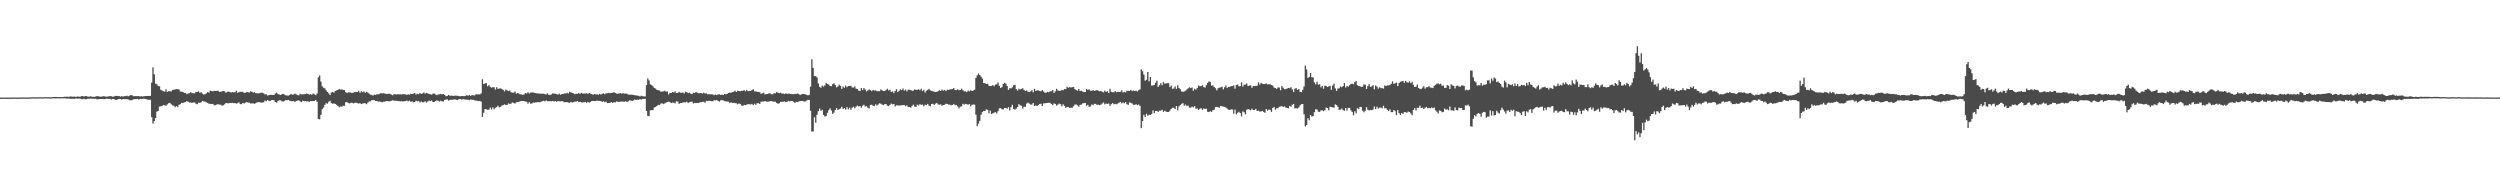 <?xml version="1.0" encoding="UTF-8"?>
<svg xmlns="http://www.w3.org/2000/svg" width="1920" height="150">
  <path d="M0 74.974h1v1.000H0zM1 74.961h1v1.000H1zM2 74.954h1v1.000H2zM3 74.952h1v1.000H3zM4 74.951h1v1.000H4zM5 74.963h1v1.000H5zM6 74.945h1v1.000H6zM7 74.945h1v1.000H7zM8 74.929h1v1.000H8zM9 74.925h1v1.000H9zM10 74.899h1v1.000H10zM11 74.892h1v1.000H11zM12 74.906h1v1.000H12zM13 74.935h1v1.000H13zM14 74.922h1v1.000H14zM15 74.852h1v1.000H15zM16 74.854h1v1.000H16zM17 74.854h1v1.000H17zM18 74.847h1v1.000H18zM19 74.848h1v1.000H19zM20 74.863h1v1.000H20zM21 74.860h1v1.000H21zM22 74.780h1v1.000H22zM23 74.766h1v1.000H23zM24 74.715h1v1.000H24zM25 74.684h1v1.000H25zM26 74.713h1v1.000H26zM27 74.734h1v1.000H27zM28 74.767h1v1.000H28zM29 74.680h1v1.000H29zM30 74.682h1v1.000H30zM31 74.665h1v1.000H31zM32 74.684h1v1.000H32zM33 74.756h1v1.000H33zM34 74.576h1v1.000H34zM35 74.589h1v1.000H35zM36 74.636h1v1.000H36zM37 74.614h1v1.000H37zM38 74.707h1v1.000H38zM39 74.711h1v1.000H39zM40 74.533h1v1.000H40zM41 74.495h1v1.012H41zM42 74.504h1v1.082H42zM43 74.498h1v1.052H43zM44 74.535h1v1.000H44zM45 74.565h1v1.000H45zM46 74.606h1v1.000H46zM47 74.536h1v1.000H47zM48 74.562h1v1.000H48zM49 74.303h1v1.226H49zM50 74.325h1v1.244H50zM51 74.200h1v1.525H51zM52 74.388h1v1.290H52zM53 74.172h1v1.556H53zM54 74.105h1v1.795H54zM55 74.217h1v1.597H55zM56 74.256h1v1.561H56zM57 74.215h1v1.652H57zM58 74.384h1v1.167H58zM59 74.101h1v1.689H59zM60 74.258h1v1.509H60zM61 74.299h1v1.336H61zM62 73.898h1v2.229H62zM63 73.756h1v2.442H63zM64 74.125h1v1.631H64zM65 73.799h1v2.472H65zM66 73.805h1v2.394H66zM67 74.263h1v1.506H67zM68 74.221h1v1.593H68zM69 73.962h1v1.719H69zM70 74.218h1v1.575H70zM71 74.355h1v1.450H71zM72 74.400h1v1.456H72zM73 74.141h1v1.670H73zM74 73.777h1v2.564H74zM75 73.927h1v2.275H75zM76 74.148h1v1.839H76zM77 74.277h1v1.761H77zM78 74.081h1v1.844H78zM79 73.944h1v2.136H79zM80 73.962h1v2.242H80zM81 74.277h1v1.557H81zM82 74.147h1v1.698H82zM83 74.043h1v1.874H83zM84 73.794h1v2.091H84zM85 73.911h1v2.555H85zM86 74.263h1v1.740H86zM87 74.121h1v1.902H87zM88 73.662h1v2.979H88zM89 73.629h1v3.102H89zM90 73.766h1v2.537H90zM91 73.837h1v2.170H91zM92 74.176h1v1.871H92zM93 73.844h1v2.703H93zM94 74.176h1v1.833H94zM95 73.850h1v2.356H95zM96 73.836h1v2.309H96zM97 73.519h1v2.614H97zM98 73.942h1v2.439H98zM99 73.459h1v3.499H99zM100 72.989h1v4.051H100zM101 73.228h1v3.676H101zM102 73.896h1v2.332H102zM103 73.806h1v2.311H103zM104 73.798h1v2.308H104zM105 73.901h1v2.085H105zM106 73.750h1v2.620H106zM107 74.114h1v1.884H107zM108 73.905h1v2.073H108zM109 74.140h1v1.840H109zM110 73.895h1v1.830H110zM111 73.828h1v2.169H111zM112 73.734h1v2.533H112zM113 73.665h1v2.764H113zM114 73.706h1v2.998H114zM115 73.591h1v3.021H115zM116 63.425h1v26.566H116zM117 51.719h1v43.133H117zM118 57.062h1v35.964H118zM119 64.245h1v26.431H119zM120 64.693h1v21.074H120zM121 65.989h1v19.183H121zM122 66.320h1v15.526H122zM123 68.897h1v12.717H123zM124 69.530h1v11.912H124zM125 70.049h1v10.538H125zM126 70.425h1v10.460H126zM127 68.583h1v12.670H127zM128 70.570h1v9.634H128zM129 70.065h1v9.229H129zM130 70.089h1v8.921H130zM131 70.229h1v9.854H131zM132 69.147h1v11.753H132zM133 68.935h1v12.339H133zM134 68.668h1v13.701H134zM135 68.474h1v12.993H135zM136 68.526h1v13.827H136zM137 68.639h1v11.841H137zM138 70.226h1v9.745H138zM139 70.432h1v8.558H139zM140 70.608h1v8.523H140zM141 71.391h1v7.254H141zM142 71.320h1v7.065H142zM143 72.333h1v5.323H143zM144 71.719h1v6.437H144zM145 71.553h1v7.252H145zM146 70.784h1v7.921H146zM147 71.601h1v7.475H147zM148 71.587h1v7.039H148zM149 71.742h1v6.931H149zM150 70.669h1v8.998H150zM151 70.672h1v9.395H151zM152 70.101h1v8.814H152zM153 71.340h1v7.620H153zM154 70.821h1v7.748H154zM155 71.911h1v5.627H155zM156 72.592h1v5.244H156zM157 72.292h1v5.770H157zM158 71.685h1v6.886H158zM159 70.756h1v8.276H159zM160 71.151h1v8.526H160zM161 69.581h1v10.193H161zM162 69.918h1v9.991H162zM163 70.178h1v9.636H163zM164 69.758h1v11.073H164zM165 69.888h1v10.914H165zM166 69.811h1v10.489H166zM167 69.623h1v10.376H167zM168 70.544h1v9.783H168zM169 70.464h1v9.985H169zM170 70.205h1v10.927H170zM171 69.912h1v10.946H171zM172 70.068h1v10.072H172zM173 71.312h1v7.804H173zM174 70.518h1v8.788H174zM175 70.365h1v9.032H175zM176 70.691h1v8.372H176zM177 71.017h1v8.153H177zM178 70.722h1v8.239H178zM179 70.966h1v8.339H179zM180 70.856h1v8.222H180zM181 69.702h1v9.908H181zM182 71.197h1v8.032H182zM183 70.837h1v7.734H183zM184 70.511h1v9.441H184zM185 70.566h1v9.474H185zM186 70.488h1v8.626H186zM187 71.324h1v8.122H187zM188 71.281h1v7.556H188zM189 70.656h1v7.746H189zM190 70.814h1v7.984H190zM191 71.064h1v7.782H191zM192 70.133h1v9.304H192zM193 70.497h1v8.960H193zM194 71.112h1v8.243H194zM195 70.869h1v8.847H195zM196 71.582h1v7.634H196zM197 71.631h1v6.913H197zM198 71.792h1v6.685H198zM199 71.511h1v6.938H199zM200 71.185h1v7.649H200zM201 71.168h1v7.553H201zM202 71.658h1v6.886H202zM203 72.571h1v4.650H203zM204 72.324h1v5.462H204zM205 73.392h1v3.377H205zM206 73.037h1v4.368H206zM207 72.821h1v4.861H207zM208 72.794h1v4.108H208zM209 72.964h1v3.831H209zM210 72.907h1v4.126H210zM211 71.750h1v6.563H211zM212 71.197h1v7.599H212zM213 72.271h1v5.180H213zM214 72.578h1v4.411H214zM215 72.955h1v4.099H215zM216 72.335h1v5.447H216zM217 72.033h1v5.948H217zM218 72.674h1v4.796H218zM219 73.210h1v3.534H219zM220 73.372h1v3.608H220zM221 73.405h1v3.344H221zM222 72.933h1v4.434H222zM223 72.093h1v5.571H223zM224 72.714h1v4.985H224zM225 72.561h1v5.037H225zM226 71.900h1v6.377H226zM227 72.430h1v5.124H227zM228 73.007h1v4.193H228zM229 73.258h1v3.804H229zM230 72.057h1v5.777H230zM231 72.484h1v5.915H231zM232 72.485h1v4.860H232zM233 72.366h1v5.228H233zM234 72.233h1v5.270H234zM235 71.904h1v5.949H235zM236 72.081h1v5.670H236zM237 72.671h1v5.706H237zM238 72.312h1v5.247H238zM239 72.774h1v4.960H239zM240 71.783h1v5.850H240zM241 72.437h1v5.122H241zM242 73.113h1v3.711H242zM243 71.826h1v6.381H243zM244 59.407h1v32.029H244zM245 57.979h1v33.671H245zM246 62.670h1v25.481H246zM247 66.311h1v17.531H247zM248 67.374h1v15.204H248zM249 67.877h1v12.670H249zM250 69.316h1v9.918H250zM251 70.606h1v9.054H251zM252 71.689h1v6.466H252zM253 72.975h1v4.387H253zM254 70.994h1v8.181H254zM255 70.614h1v9.111H255zM256 71.234h1v8.141H256zM257 69.899h1v9.973H257zM258 69.483h1v11.024H258zM259 69.086h1v12.268H259zM260 68.418h1v13.973H260zM261 68.750h1v13.083H261zM262 68.663h1v13.281H262zM263 69.020h1v12.120H263zM264 69.156h1v12.131H264zM265 70.755h1v7.848H265zM266 71.500h1v6.831H266zM267 70.905h1v8.227H267zM268 70.935h1v8.528H268zM269 71.140h1v7.803H269zM270 71.498h1v7.452H270zM271 71.076h1v8.361H271zM272 70.611h1v8.369H272zM273 70.697h1v8.075H273zM274 70.680h1v8.592H274zM275 69.796h1v9.706H275zM276 71.282h1v7.912H276zM277 70.117h1v9.827H277zM278 70.745h1v8.831H278zM279 70.260h1v8.953H279zM280 71.195h1v8.138H280zM281 70.494h1v9.509H281zM282 71.070h1v7.740H282zM283 71.889h1v5.986H283zM284 72.768h1v5.029H284zM285 72.855h1v4.114H285zM286 73.406h1v3.440H286zM287 72.679h1v4.260H287zM288 72.846h1v4.716H288zM289 72.327h1v5.234H289zM290 72.424h1v5.645H290zM291 72.057h1v5.855H291zM292 71.522h1v6.691H292zM293 71.736h1v6.927H293zM294 71.545h1v6.553H294zM295 71.823h1v6.283H295zM296 72.150h1v5.531H296zM297 72.133h1v5.478H297zM298 71.923h1v5.888H298zM299 72.038h1v5.760H299zM300 72.615h1v4.775H300zM301 73.214h1v3.770H301zM302 72.371h1v4.897H302zM303 72.360h1v5.057H303zM304 72.609h1v4.744H304zM305 72.361h1v5.259H305zM306 72.465h1v5.133H306zM307 72.440h1v5.439H307zM308 72.554h1v5.192H308zM309 72.237h1v5.686H309zM310 72.326h1v5.393H310zM311 72.488h1v5.144H311zM312 72.842h1v4.341H312zM313 72.421h1v5.405H313zM314 72.766h1v4.542H314zM315 71.927h1v6.295H315zM316 72.205h1v5.566H316zM317 71.944h1v6.602H317zM318 71.426h1v6.907H318zM319 72.597h1v4.739H319zM320 72.024h1v5.803H320zM321 72.383h1v5.135H321zM322 71.489h1v7.207H322zM323 72.069h1v5.855H323zM324 71.786h1v6.737H324zM325 71.031h1v7.443H325zM326 71.997h1v5.788H326zM327 71.427h1v7.295H327zM328 71.747h1v6.281H328zM329 72.125h1v5.158H329zM330 72.372h1v5.242H330zM331 72.637h1v4.596H331zM332 71.938h1v6.381H332zM333 71.772h1v6.556H333zM334 72.524h1v5.162H334zM335 73.067h1v4.009H335zM336 72.500h1v4.850H336zM337 72.450h1v5.501H337zM338 72.152h1v5.217H338zM339 72.497h1v5.374H339zM340 72.192h1v5.725H340zM341 72.809h1v3.879H341zM342 73.920h1v2.512H342zM343 73.691h1v2.570H343zM344 72.944h1v4.367H344zM345 73.512h1v3.236H345zM346 73.478h1v3.057H346zM347 73.509h1v3.140H347zM348 73.686h1v2.733H348zM349 73.437h1v2.850H349zM350 73.543h1v3.097H350zM351 73.539h1v3.293H351zM352 73.847h1v2.269H352zM353 73.922h1v2.206H353zM354 73.786h1v2.671H354zM355 73.768h1v2.425H355zM356 73.871h1v2.391H356zM357 73.602h1v2.909H357zM358 73.082h1v3.474H358zM359 73.523h1v3.049H359zM360 73.022h1v3.896H360zM361 73.653h1v2.754H361zM362 72.979h1v3.643H362zM363 73.213h1v3.485H363zM364 73.243h1v3.796H364zM365 72.371h1v4.879H365zM366 72.496h1v4.940H366zM367 72.433h1v5.302H367zM368 72.574h1v4.955H368zM369 71.704h1v6.354H369zM370 60.918h1v28.881H370zM371 64.522h1v22.075H371zM372 64.083h1v19.689H372zM373 63.798h1v20.114H373zM374 66.328h1v17.980H374zM375 65.298h1v18.917H375zM376 66.658h1v15.998H376zM377 67.333h1v16.759H377zM378 66.990h1v15.483H378zM379 66.970h1v17.013H379zM380 68.714h1v14.073H380zM381 66.970h1v15.308H381zM382 68.253h1v12.955H382zM383 68.003h1v14.441H383zM384 67.819h1v14.265H384zM385 68.380h1v12.687H385zM386 69.004h1v11.717H386zM387 70.170h1v9.979H387zM388 68.749h1v12.019H388zM389 69.397h1v11.122H389zM390 70.013h1v9.410H390zM391 69.495h1v10.307H391zM392 70.843h1v8.707H392zM393 71.136h1v7.517H393zM394 71.156h1v7.988H394zM395 70.244h1v9.342H395zM396 71.928h1v6.663H396zM397 71.450h1v6.862H397zM398 71.867h1v6.349H398zM399 72.384h1v5.323H399zM400 72.538h1v4.997H400zM401 72.790h1v4.794H401zM402 72.486h1v5.143H402zM403 71.462h1v6.578H403zM404 71.803h1v6.372H404zM405 70.839h1v8.757H405zM406 71.771h1v6.664H406zM407 71.124h1v8.522H407zM408 70.965h1v8.477H408zM409 71.076h1v7.622H409zM410 71.252h1v7.664H410zM411 71.565h1v7.013H411zM412 71.709h1v6.816H412zM413 71.797h1v6.590H413zM414 71.836h1v6.778H414zM415 72.038h1v6.096H415zM416 71.914h1v5.788H416zM417 71.986h1v5.453H417zM418 72.326h1v5.550H418zM419 72.563h1v4.532H419zM420 71.618h1v6.069H420zM421 72.820h1v4.895H421zM422 73.035h1v4.618H422zM423 72.477h1v5.282H423zM424 71.701h1v5.810H424zM425 71.876h1v6.098H425zM426 71.967h1v5.528H426zM427 72.305h1v5.890H427zM428 72.678h1v4.842H428zM429 71.922h1v5.887H429zM430 72.757h1v5.166H430zM431 72.257h1v5.323H431zM432 72.123h1v5.872H432zM433 71.738h1v6.862H433zM434 71.815h1v6.649H434zM435 71.251h1v7.093H435zM436 71.822h1v7.008H436zM437 70.511h1v8.468H437zM438 70.992h1v7.194H438zM439 71.351h1v7.423H439zM440 71.627h1v6.748H440zM441 72.332h1v5.696H441zM442 71.925h1v6.033H442zM443 72.070h1v5.426H443zM444 71.350h1v7.049H444zM445 72.139h1v6.026H445zM446 71.271h1v7.394H446zM447 71.853h1v6.820H447zM448 71.798h1v6.719H448zM449 71.841h1v6.383H449zM450 71.572h1v7.377H450zM451 72.065h1v6.182H451zM452 71.443h1v7.420H452zM453 71.939h1v6.323H453zM454 72.268h1v5.291H454zM455 72.791h1v4.733H455zM456 72.166h1v5.369H456zM457 72.514h1v5.106H457zM458 72.448h1v4.757H458zM459 72.758h1v4.734H459zM460 72.102h1v5.363H460zM461 72.630h1v5.015H461zM462 72.031h1v6.235H462zM463 71.626h1v6.149H463zM464 72.354h1v6.182H464zM465 71.679h1v6.359H465zM466 71.521h1v7.695H466zM467 71.318h1v7.765H467zM468 71.598h1v7.292H468zM469 71.280h1v7.217H469zM470 71.254h1v7.813H470zM471 70.823h1v7.685H471zM472 71.333h1v7.372H472zM473 71.885h1v6.060H473zM474 71.949h1v6.176H474zM475 71.818h1v6.451H475zM476 71.460h1v6.546H476zM477 71.912h1v6.137H477zM478 71.610h1v6.407H478zM479 71.881h1v6.275H479zM480 71.835h1v6.013H480zM481 72.060h1v6.263H481zM482 72.597h1v5.251H482zM483 72.718h1v4.350H483zM484 72.713h1v4.458H484zM485 72.640h1v4.914H485zM486 73.029h1v4.073H486zM487 73.114h1v3.316H487zM488 73.333h1v3.462H488zM489 73.409h1v3.083H489zM490 73.588h1v3.107H490zM491 74.078h1v1.929H491zM492 73.475h1v3.065H492zM493 73.931h1v1.995H493zM494 74.017h1v2.033H494zM495 74.092h1v1.762H495zM496 65.380h1v19.820H496zM497 60.215h1v28.709H497zM498 61.789h1v27.451H498zM499 64.800h1v19.946H499zM500 65.325h1v19.309H500zM501 66.249h1v18.328H501zM502 67.547h1v15.046H502zM503 67.988h1v14.144H503zM504 69.060h1v12.351H504zM505 69.277h1v11.256H505zM506 69.514h1v11.170H506zM507 70.441h1v9.184H507zM508 70.228h1v9.071H508zM509 70.158h1v9.656H509zM510 69.689h1v9.761H510zM511 70.382h1v8.454H511zM512 70.165h1v8.167H512zM513 72.569h1v5.443H513zM514 71.306h1v7.108H514zM515 71.366h1v7.778H515zM516 70.670h1v8.122H516zM517 71.085h1v7.783H517zM518 70.197h1v9.191H518zM519 71.462h1v6.306H519zM520 71.351h1v6.662H520zM521 70.480h1v9.338H521zM522 71.188h1v7.903H522zM523 71.285h1v7.794H523zM524 71.009h1v7.694H524zM525 71.775h1v6.788H525zM526 70.385h1v8.243H526zM527 70.871h1v7.184H527zM528 71.461h1v7.619H528zM529 71.182h1v7.256H529zM530 71.990h1v6.184H530zM531 72.268h1v5.738H531zM532 71.173h1v8.353H532zM533 71.421h1v7.580H533zM534 70.627h1v8.562H534zM535 71.168h1v7.891H535zM536 71.595h1v7.545H536zM537 71.591h1v6.990H537zM538 71.400h1v7.021H538zM539 71.874h1v6.398H539zM540 71.100h1v7.038H540zM541 71.796h1v7.126H541zM542 71.712h1v5.766H542zM543 72.383h1v5.286H543zM544 72.259h1v5.114H544zM545 72.500h1v5.027H545zM546 72.346h1v5.389H546zM547 72.525h1v5.238H547zM548 73.105h1v3.850H548zM549 72.550h1v4.553H549zM550 73.079h1v3.705H550zM551 72.494h1v5.074H551zM552 72.419h1v5.605H552zM553 72.980h1v4.073H553zM554 72.591h1v4.281H554zM555 72.993h1v4.123H555zM556 72.145h1v5.591H556zM557 72.385h1v5.478H557zM558 72.064h1v5.933H558zM559 71.446h1v6.620H559zM560 71.048h1v7.914H560zM561 71.208h1v7.336H561zM562 70.834h1v8.222H562zM563 70.563h1v8.369H563zM564 69.624h1v9.557H564zM565 70.657h1v8.635H565zM566 69.674h1v10.461H566zM567 69.898h1v9.555H567zM568 70.107h1v9.724H568zM569 69.721h1v11.257H569zM570 69.750h1v11.586H570zM571 69.220h1v11.329H571zM572 70.133h1v10.674H572zM573 69.054h1v11.354H573zM574 70.117h1v9.864H574zM575 69.855h1v10.240H575zM576 69.962h1v10.271H576zM577 69.239h1v10.522H577zM578 68.442h1v12.305H578zM579 70.247h1v9.418H579zM580 70.146h1v10.413H580zM581 70.535h1v8.721H581zM582 70.533h1v8.738H582zM583 70.811h1v9.071H583zM584 72.072h1v6.096H584zM585 71.675h1v6.226H585zM586 71.152h1v6.879H586zM587 72.480h1v5.076H587zM588 72.285h1v5.769H588zM589 72.211h1v5.941H589zM590 71.623h1v6.397H590zM591 71.776h1v5.960H591zM592 72.412h1v5.134H592zM593 72.456h1v5.568H593zM594 71.551h1v6.532H594zM595 71.712h1v6.370H595zM596 70.585h1v8.521H596zM597 71.335h1v8.372H597zM598 71.585h1v7.703H598zM599 71.174h1v7.045H599zM600 71.881h1v6.287H600zM601 71.771h1v6.349H601zM602 72.254h1v5.613H602zM603 71.666h1v6.810H603zM604 72.107h1v6.069H604zM605 71.893h1v5.523H605zM606 71.967h1v5.927H606zM607 72.136h1v5.364H607zM608 72.309h1v5.297H608zM609 72.335h1v5.803H609zM610 72.116h1v6.895H610zM611 72.147h1v6.079H611zM612 71.796h1v6.679H612zM613 72.244h1v5.689H613zM614 73.011h1v4.584H614zM615 72.519h1v4.984H615zM616 72.132h1v5.407H616zM617 72.191h1v5.781H617zM618 72.441h1v5.496H618zM619 72.786h1v4.416H619zM620 73.244h1v3.427H620zM621 72.811h1v3.993H621zM622 66.555h1v18.540H622zM623 45.582h1v55.444H623zM624 52.110h1v48.891H624zM625 58.453h1v31.548H625zM626 58.416h1v35.818H626zM627 59.518h1v28.605H627zM628 64.097h1v21.298H628zM629 66.712h1v16.670H629zM630 67.387h1v17.754H630zM631 65.700h1v18.660H631zM632 66.553h1v21.718H632zM633 65.519h1v23.987H633zM634 63.650h1v25.470H634zM635 64.478h1v22.174H635zM636 64.977h1v19.646H636zM637 66.044h1v17.225H637zM638 66.201h1v18.614H638zM639 64.669h1v22.763H639zM640 63.958h1v22.447H640zM641 65.343h1v19.115H641zM642 67.051h1v16.026H642zM643 66.383h1v18.110H643zM644 64.960h1v18.863H644zM645 65.962h1v17.463H645zM646 68.248h1v13.765H646zM647 66.483h1v17.244H647zM648 67.419h1v15.522H648zM649 65.670h1v18.491H649zM650 66.987h1v15.271H650zM651 66.034h1v17.962H651zM652 65.991h1v16.674H652zM653 65.879h1v18.452H653zM654 67.180h1v15.507H654zM655 67.211h1v14.734H655zM656 66.384h1v16.804H656zM657 68.094h1v13.705H657zM658 68.325h1v12.772H658zM659 69.598h1v12.135H659zM660 69.944h1v11.505H660zM661 67.588h1v15.100H661zM662 69.213h1v12.059H662zM663 67.556h1v12.820H663zM664 68.750h1v13.054H664zM665 70.178h1v11.309H665zM666 69.469h1v13.207H666zM667 68.686h1v14.623H667zM668 69.251h1v11.317H668zM669 70.052h1v10.393H669zM670 69.047h1v12.214H670zM671 69.554h1v12.000H671zM672 69.371h1v10.788H672zM673 70.098h1v11.027H673zM674 69.934h1v10.275H674zM675 70.080h1v9.251H675zM676 68.647h1v11.016H676zM677 69.422h1v10.920H677zM678 69.872h1v10.894H678zM679 69.953h1v9.969H679zM680 69.192h1v10.804H680zM681 68.191h1v13.017H681zM682 69.448h1v12.039H682zM683 68.893h1v11.635H683zM684 70.666h1v8.881H684zM685 70.123h1v10.024H685zM686 71.486h1v8.461H686zM687 69.843h1v11.937H687zM688 68.511h1v12.345H688zM689 70.694h1v10.265H689zM690 69.748h1v11.415H690zM691 68.593h1v12.334H691zM692 69.206h1v11.701H692zM693 67.992h1v12.763H693zM694 69.559h1v11.124H694zM695 68.835h1v12.761H695zM696 70.184h1v10.729H696zM697 68.853h1v13.395H697zM698 68.937h1v13.280H698zM699 69.158h1v13.569H699zM700 69.711h1v11.658H700zM701 69.579h1v10.773H701zM702 68.760h1v13.075H702zM703 69.027h1v13.099H703zM704 68.983h1v11.419H704zM705 68.546h1v12.543H705zM706 69.278h1v10.676H706zM707 68.152h1v12.409H707zM708 69.929h1v10.422H708zM709 68.904h1v12.685H709zM710 71.040h1v9.362H710zM711 69.709h1v11.015H711zM712 69.032h1v10.727H712zM713 68.227h1v12.919H713zM714 69.372h1v12.252H714zM715 69.856h1v10.086H715zM716 70.129h1v9.552H716zM717 70.429h1v10.121H717zM718 70.647h1v8.968H718zM719 70.525h1v8.480H719zM720 69.988h1v10.258H720zM721 69.348h1v11.105H721zM722 69.897h1v10.207H722zM723 68.752h1v12.455H723zM724 69.607h1v11.026H724zM725 69.006h1v11.418H725zM726 70.004h1v9.653H726zM727 68.882h1v11.002H727zM728 69.066h1v11.340H728zM729 68.707h1v11.615H729zM730 68.548h1v12.278H730zM731 68.430h1v12.203H731zM732 67.653h1v12.174H732zM733 69.195h1v11.652H733zM734 69.217h1v11.418H734zM735 68.567h1v13.219H735zM736 69.271h1v14.000H736zM737 69.165h1v12.781H737zM738 68.079h1v13.640H738zM739 69.297h1v10.410H739zM740 70.241h1v10.094H740zM741 70.116h1v9.639H741zM742 70.772h1v9.217H742zM743 69.514h1v10.966H743zM744 70.133h1v9.781H744zM745 69.346h1v12.243H745zM746 69.869h1v10.647H746zM747 69.467h1v10.686H747zM748 68.891h1v11.553H748zM749 59.820h1v28.255H749zM750 57.913h1v38.996H750zM751 56.547h1v38.391H751zM752 57.660h1v35.158H752zM753 58.896h1v29.223H753zM754 60.346h1v25.767H754zM755 63.722h1v21.497H755zM756 63.944h1v21.360H756zM757 64.501h1v19.490H757zM758 64.266h1v20.115H758zM759 65.846h1v21.216H759zM760 66.100h1v18.829H760zM761 65.930h1v21.646H761zM762 65.312h1v21.747H762zM763 66.258h1v20.286H763zM764 65.016h1v21.043H764zM765 64.761h1v22.369H765zM766 63.357h1v22.055H766zM767 65.910h1v17.311H767zM768 67.514h1v15.516H768zM769 66.933h1v16.979H769zM770 64.455h1v19.682H770zM771 63.602h1v19.323H771zM772 64.272h1v18.638H772zM773 66.097h1v17.335H773zM774 68.945h1v13.326H774zM775 67.747h1v17.016H775zM776 67.884h1v14.410H776zM777 67.082h1v13.358H777zM778 65.471h1v18.148H778zM779 65.077h1v19.137H779zM780 68.443h1v14.950H780zM781 69.601h1v12.556H781zM782 68.108h1v11.928H782zM783 68.688h1v12.209H783zM784 68.302h1v12.917H784zM785 67.742h1v15.603H785zM786 69.220h1v12.719H786zM787 69.926h1v12.105H787zM788 69.497h1v10.028H788zM789 70.444h1v8.384H789zM790 70.539h1v9.028H790zM791 70.181h1v10.162H791zM792 69.333h1v10.983H792zM793 70.870h1v8.219H793zM794 68.224h1v13.247H794zM795 69.839h1v11.109H795zM796 69.377h1v12.073H796zM797 69.419h1v11.187H797zM798 69.837h1v10.052H798zM799 70.150h1v9.506H799zM800 69.097h1v12.367H800zM801 70.252h1v9.176H801zM802 71.257h1v8.080H802zM803 71.057h1v8.116H803zM804 70.576h1v8.430H804zM805 70.879h1v8.049H805zM806 70.154h1v8.818H806zM807 70.083h1v9.771H807zM808 69.194h1v11.510H808zM809 71.350h1v8.010H809zM810 70.132h1v9.744H810zM811 68.126h1v13.031H811zM812 69.465h1v10.875H812zM813 69.758h1v9.826H813zM814 69.710h1v10.332H814zM815 68.999h1v12.690H815zM816 69.373h1v10.738H816zM817 68.292h1v12.942H817zM818 68.435h1v14.358H818zM819 66.604h1v15.519H819zM820 67.356h1v14.939H820zM821 66.939h1v15.964H821zM822 67.246h1v15.487H822zM823 66.924h1v15.879H823zM824 66.799h1v14.797H824zM825 68.429h1v11.973H825zM826 69.131h1v11.046H826zM827 69.701h1v11.247H827zM828 68.320h1v13.629H828zM829 69.868h1v10.689H829zM830 69.686h1v10.661H830zM831 70.295h1v9.096H831zM832 70.748h1v8.436H832zM833 70.635h1v8.409H833zM834 68.232h1v13.038H834zM835 69.072h1v11.395H835zM836 68.621h1v13.438H836zM837 69.614h1v12.082H837zM838 69.757h1v10.433H838zM839 69.201h1v11.629H839zM840 69.833h1v9.865H840zM841 69.418h1v10.421H841zM842 69.190h1v11.393H842zM843 69.734h1v10.599H843zM844 70.146h1v10.601H844zM845 69.876h1v10.529H845zM846 70.520h1v9.007H846zM847 70.902h1v7.727H847zM848 69.555h1v10.646H848zM849 70.631h1v8.888H849zM850 69.972h1v9.845H850zM851 71.405h1v8.079H851zM852 68.207h1v13.149H852zM853 70.485h1v9.483H853zM854 70.824h1v8.337H854zM855 70.798h1v9.336H855zM856 69.875h1v9.895H856zM857 70.855h1v9.200H857zM858 70.494h1v9.032H858zM859 70.679h1v8.215H859zM860 70.489h1v7.686H860zM861 69.377h1v10.033H861zM862 71.092h1v7.616H862zM863 70.547h1v8.766H863zM864 71.008h1v7.388H864zM865 69.726h1v10.339H865zM866 69.734h1v10.816H866zM867 69.864h1v8.759H867zM868 69.049h1v9.929H868zM869 69.987h1v9.502H869zM870 69.479h1v11.024H870zM871 69.976h1v10.580H871zM872 69.636h1v10.385H872zM873 70.219h1v10.536H873zM874 69.281h1v10.951H874zM875 68.627h1v12.671H875zM876 53.443h1v44.972H876zM877 54.659h1v38.337H877zM878 57.250h1v30.958H878zM879 61.964h1v27.953H879zM880 61.215h1v26.203H880zM881 55.305h1v33.591H881zM882 62.446h1v25.721H882zM883 59.134h1v29.147H883zM884 65.733h1v21.942H884zM885 65.622h1v19.200H885zM886 65.243h1v21.623H886zM887 63.551h1v21.657H887zM888 61.939h1v23.260H888zM889 66.728h1v19.215H889zM890 65.484h1v19.501H890zM891 63.897h1v21.083H891zM892 65.471h1v18.812H892zM893 63.091h1v22.758H893zM894 64.239h1v20.816H894zM895 64.116h1v21.567H895zM896 63.885h1v22.153H896zM897 63.838h1v22.103H897zM898 66.896h1v18.108H898zM899 65.698h1v17.890H899zM900 68.191h1v14.587H900zM901 67.980h1v14.755H901zM902 66.414h1v17.318H902zM903 68.264h1v13.123H903zM904 65.434h1v19.306H904zM905 67.551h1v14.220H905zM906 68.552h1v12.166H906zM907 70.252h1v9.522H907zM908 70.494h1v8.700H908zM909 70.235h1v10.947H909zM910 69.695h1v10.573H910zM911 68.717h1v12.784H911zM912 67.815h1v13.238H912zM913 67.065h1v15.655H913zM914 67.681h1v14.981H914zM915 67.188h1v14.609H915zM916 69.709h1v12.782H916zM917 68.167h1v13.361H917zM918 68.863h1v14.659H918zM919 67.526h1v15.796H919zM920 65.680h1v18.789H920zM921 66.227h1v17.273H921zM922 66.129h1v16.957H922zM923 65.420h1v18.933H923zM924 66.929h1v16.384H924zM925 67.280h1v16.411H925zM926 65.406h1v18.021H926zM927 63.703h1v22.102H927zM928 62.459h1v23.616H928zM929 62.948h1v22.440H929zM930 65.741h1v20.204H930zM931 65.553h1v19.146H931zM932 66.800h1v17.528H932zM933 67.730h1v14.579H933zM934 69.373h1v12.769H934zM935 67.810h1v14.534H935zM936 67.310h1v15.409H936zM937 67.090h1v14.256H937zM938 66.586h1v15.068H938zM939 68.664h1v13.256H939zM940 67.003h1v15.082H940zM941 65.660h1v16.930H941zM942 67.651h1v15.739H942zM943 66.835h1v17.382H943zM944 66.590h1v17.849H944zM945 66.169h1v17.799H945zM946 66.140h1v17.913H946zM947 65.527h1v21.776H947zM948 68.045h1v16.138H948zM949 65.233h1v22.596H949zM950 64.848h1v21.769H950zM951 66.257h1v19.554H951zM952 66.140h1v20.719H952zM953 63.223h1v26.119H953zM954 66.438h1v19.138H954zM955 65.029h1v21.172H955zM956 64.953h1v22.849H956zM957 64.069h1v20.188H957zM958 66.104h1v17.674H958zM959 65.680h1v18.509H959zM960 65.518h1v19.100H960zM961 67.407h1v16.028H961zM962 66.035h1v18.448H962zM963 66.149h1v18.345H963zM964 65.963h1v17.613H964zM965 65.860h1v19.378H965zM966 63.239h1v21.730H966zM967 64.963h1v20.755H967zM968 63.645h1v21.892H968zM969 64.373h1v20.774H969zM970 64.573h1v21.410H970zM971 64.566h1v22.082H971zM972 64.068h1v19.693H972zM973 64.815h1v20.198H973zM974 64.643h1v19.469H974zM975 64.694h1v19.712H975zM976 65.335h1v20.605H976zM977 65.671h1v17.251H977zM978 67.261h1v14.848H978zM979 67.618h1v16.592H979zM980 68.242h1v14.980H980zM981 67.115h1v15.915H981zM982 67.277h1v14.731H982zM983 69.322h1v12.514H983zM984 66.039h1v15.367H984zM985 67.374h1v14.778H985zM986 68.468h1v13.239H986zM987 68.477h1v14.082H987zM988 68.007h1v14.883H988zM989 67.528h1v15.670H989zM990 67.762h1v13.571H990zM991 66.972h1v15.026H991zM992 68.643h1v11.768H992zM993 70.710h1v9.120H993zM994 68.063h1v15.244H994zM995 67.695h1v15.402H995zM996 69.043h1v14.237H996zM997 68.335h1v14.179H997zM998 70.566h1v10.379H998zM999 70.743h1v9.346H999zM1000 68.922h1v10.960H1000zM1001 66.473h1v21.292H1001zM1002 50.454h1v46.669H1002zM1003 53.331h1v42.676H1003zM1004 59.849h1v31.004H1004zM1005 59.041h1v33.248H1005zM1006 56.007h1v32.291H1006zM1007 59.345h1v30.200H1007zM1008 59.446h1v29.632H1008zM1009 63.258h1v22.987H1009zM1010 64.779h1v19.087H1010zM1011 62.728h1v21.450H1011zM1012 65.006h1v20.764H1012zM1013 64.645h1v21.275H1013zM1014 67.067h1v17.735H1014zM1015 65.970h1v18.776H1015zM1016 68.097h1v17.309H1016zM1017 65.862h1v18.752H1017zM1018 66.022h1v16.580H1018zM1019 66.851h1v16.119H1019zM1020 66.300h1v18.427H1020zM1021 65.929h1v16.057H1021zM1022 69.037h1v13.238H1022zM1023 65.706h1v16.702H1023zM1024 64.224h1v18.527H1024zM1025 67.900h1v12.232H1025zM1026 69.820h1v10.922H1026zM1027 68.036h1v14.018H1027zM1028 67.774h1v16.592H1028zM1029 66.403h1v17.831H1029zM1030 66.953h1v16.341H1030zM1031 66.127h1v18.413H1031zM1032 63.853h1v21.224H1032zM1033 67.294h1v15.670H1033zM1034 66.010h1v18.952H1034zM1035 66.617h1v16.159H1035zM1036 65.436h1v17.507H1036zM1037 64.500h1v20.234H1037zM1038 64.232h1v21.718H1038zM1039 64.703h1v23.820H1039zM1040 63.118h1v22.341H1040zM1041 62.274h1v24.841H1041zM1042 65.428h1v17.721H1042zM1043 66.068h1v17.602H1043zM1044 66.190h1v15.832H1044zM1045 66.726h1v15.545H1045zM1046 66.580h1v18.410H1046zM1047 64.833h1v21.379H1047zM1048 65.087h1v20.003H1048zM1049 68.225h1v14.090H1049zM1050 66.134h1v18.133H1050zM1051 64.572h1v20.282H1051zM1052 66.717h1v17.697H1052zM1053 66.350h1v18.330H1053zM1054 65.423h1v18.712H1054zM1055 68.630h1v13.153H1055zM1056 65.633h1v18.144H1056zM1057 66.486h1v15.464H1057zM1058 68.109h1v15.321H1058zM1059 66.979h1v15.710H1059zM1060 67.673h1v14.919H1060zM1061 67.687h1v15.583H1061zM1062 68.095h1v13.157H1062zM1063 65.630h1v17.559H1063zM1064 66.120h1v16.982H1064zM1065 65.556h1v18.780H1065zM1066 65.658h1v19.683H1066zM1067 65.202h1v18.828H1067zM1068 64.290h1v21.834H1068zM1069 62.499h1v23.637H1069zM1070 64.477h1v20.020H1070zM1071 63.890h1v21.555H1071zM1072 63.459h1v24.960H1072zM1073 66.037h1v18.501H1073zM1074 63.815h1v23.070H1074zM1075 62.821h1v25.471H1075zM1076 62.395h1v24.376H1076zM1077 62.124h1v25.417H1077zM1078 63.563h1v22.523H1078zM1079 62.073h1v24.142H1079zM1080 63.198h1v23.397H1080zM1081 63.551h1v22.128H1081zM1082 62.470h1v23.529H1082zM1083 63.844h1v23.250H1083zM1084 62.801h1v25.696H1084zM1085 65.093h1v19.403H1085zM1086 66.807h1v16.225H1086zM1087 66.546h1v18.318H1087zM1088 64.948h1v17.791H1088zM1089 67.600h1v15.264H1089zM1090 68.272h1v12.898H1090zM1091 68.380h1v14.588H1091zM1092 67.261h1v15.419H1092zM1093 66.215h1v17.566H1093zM1094 68.075h1v14.676H1094zM1095 67.026h1v15.053H1095zM1096 66.984h1v16.177H1096zM1097 66.144h1v16.740H1097zM1098 67.239h1v15.954H1098zM1099 67.376h1v15.158H1099zM1100 67.641h1v15.450H1100zM1101 65.893h1v16.669H1101zM1102 65.155h1v19.565H1102zM1103 64.275h1v21.528H1103zM1104 64.064h1v23.114H1104zM1105 64.755h1v20.154H1105zM1106 64.235h1v20.907H1106zM1107 65.910h1v20.302H1107zM1108 65.697h1v20.200H1108zM1109 67.420h1v15.943H1109zM1110 67.531h1v16.744H1110zM1111 65.324h1v18.610H1111zM1112 65.796h1v18.959H1112zM1113 68.346h1v13.498H1113zM1114 64.682h1v20.028H1114zM1115 65.564h1v19.156H1115zM1116 66.007h1v19.148H1116zM1117 67.888h1v14.589H1117zM1118 65.991h1v18.566H1118zM1119 65.651h1v19.115H1119zM1120 66.444h1v16.198H1120zM1121 66.628h1v16.420H1121zM1122 65.659h1v17.267H1122zM1123 65.603h1v18.887H1123zM1124 66.086h1v18.330H1124zM1125 69.341h1v11.557H1125zM1126 68.815h1v12.290H1126zM1127 69.399h1v10.959H1127zM1128 68.873h1v12.794H1128zM1129 54.094h1v42.901H1129zM1130 54.206h1v43.061H1130zM1131 59.438h1v31.797H1131zM1132 62.319h1v26.167H1132zM1133 63.225h1v26.087H1133zM1134 65.676h1v21.729H1134zM1135 65.418h1v21.401H1135zM1136 65.558h1v21.896H1136zM1137 63.727h1v25.909H1137zM1138 65.757h1v20.936H1138zM1139 65.037h1v20.895H1139zM1140 65.126h1v21.024H1140zM1141 64.589h1v25.803H1141zM1142 61.759h1v27.779H1142zM1143 61.690h1v27.823H1143zM1144 64.029h1v20.752H1144zM1145 60.237h1v28.506H1145zM1146 62.021h1v23.336H1146zM1147 59.476h1v29.256H1147zM1148 60.329h1v27.987H1148zM1149 63.065h1v22.004H1149zM1150 62.515h1v23.982H1150zM1151 63.685h1v23.503H1151zM1152 64.390h1v20.294H1152zM1153 66.535h1v16.140H1153zM1154 67.295h1v16.870H1154zM1155 61.908h1v23.719H1155zM1156 63.253h1v24.040H1156zM1157 67.050h1v17.968H1157zM1158 64.424h1v20.319H1158zM1159 64.976h1v21.079H1159zM1160 65.436h1v18.899H1160zM1161 64.695h1v20.464H1161zM1162 66.271h1v17.967H1162zM1163 64.101h1v25.211H1163zM1164 66.031h1v19.366H1164zM1165 64.573h1v21.142H1165zM1166 66.382h1v19.596H1166zM1167 66.120h1v20.784H1167zM1168 65.091h1v23.422H1168zM1169 65.513h1v20.287H1169zM1170 65.267h1v20.117H1170zM1171 66.179h1v22.844H1171zM1172 63.611h1v21.848H1172zM1173 65.472h1v20.833H1173zM1174 62.987h1v21.300H1174zM1175 64.863h1v18.984H1175zM1176 65.249h1v21.445H1176zM1177 66.784h1v17.197H1177zM1178 67.398h1v15.827H1178zM1179 68.061h1v14.304H1179zM1180 66.493h1v15.600H1180zM1181 65.456h1v17.261H1181zM1182 68.835h1v13.615H1182zM1183 68.009h1v14.094H1183zM1184 67.138h1v14.700H1184zM1185 67.004h1v17.875H1185zM1186 66.599h1v16.132H1186zM1187 67.583h1v16.781H1187zM1188 67.446h1v14.944H1188zM1189 68.762h1v13.440H1189zM1190 67.357h1v15.223H1190zM1191 67.795h1v13.866H1191zM1192 68.262h1v13.189H1192zM1193 65.507h1v20.896H1193zM1194 66.294h1v18.674H1194zM1195 66.226h1v18.742H1195zM1196 64.182h1v22.453H1196zM1197 65.884h1v19.760H1197zM1198 65.056h1v20.196H1198zM1199 65.647h1v19.387H1199zM1200 63.599h1v22.394H1200zM1201 64.781h1v21.386H1201zM1202 63.252h1v20.571H1202zM1203 64.441h1v21.021H1203zM1204 65.438h1v20.140H1204zM1205 64.724h1v23.270H1205zM1206 65.537h1v20.227H1206zM1207 61.722h1v24.369H1207zM1208 64.011h1v24.106H1208zM1209 64.812h1v21.409H1209zM1210 61.113h1v27.450H1210zM1211 62.763h1v23.559H1211zM1212 66.771h1v16.774H1212zM1213 64.858h1v20.348H1213zM1214 65.032h1v22.490H1214zM1215 65.323h1v19.571H1215zM1216 65.241h1v19.709H1216zM1217 66.903h1v16.522H1217zM1218 66.943h1v17.545H1218zM1219 64.776h1v20.715H1219zM1220 66.990h1v15.935H1220zM1221 67.732h1v14.709H1221zM1222 66.956h1v17.213H1222zM1223 67.432h1v15.258H1223zM1224 65.828h1v19.586H1224zM1225 63.993h1v21.023H1225zM1226 65.170h1v19.076H1226zM1227 65.394h1v18.166H1227zM1228 67.138h1v18.693H1228zM1229 65.600h1v16.821H1229zM1230 64.788h1v18.741H1230zM1231 66.799h1v15.779H1231zM1232 66.580h1v15.975H1232zM1233 67.203h1v15.469H1233zM1234 66.905h1v16.143H1234zM1235 66.802h1v16.162H1235zM1236 65.467h1v18.452H1236zM1237 65.017h1v18.712H1237zM1238 65.021h1v19.606H1238zM1239 65.992h1v20.884H1239zM1240 63.760h1v21.052H1240zM1241 64.635h1v19.781H1241zM1242 65.585h1v19.810H1242zM1243 61.705h1v24.632H1243zM1244 62.949h1v23.580H1244zM1245 65.694h1v18.861H1245zM1246 65.688h1v19.671H1246zM1247 64.714h1v18.432H1247zM1248 65.551h1v20.719H1248zM1249 63.702h1v21.084H1249zM1250 64.565h1v19.792H1250zM1251 66.357h1v18.508H1251zM1252 65.395h1v20.473H1252zM1253 63.450h1v22.470H1253zM1254 60.076h1v29.022H1254zM1255 55.226h1v52.470H1255zM1256 40.839h1v59.865H1256zM1257 35.502h1v67.717H1257zM1258 42.868h1v58.873H1258zM1259 47.953h1v57.343H1259zM1260 40.886h1v61.460H1260zM1261 49.205h1v45.124H1261zM1262 54.096h1v45.860H1262zM1263 53.196h1v40.791H1263zM1264 52.252h1v39.638H1264zM1265 53.397h1v39.759H1265zM1266 55.552h1v37.138H1266zM1267 59.243h1v29.912H1267zM1268 62.817h1v24.723H1268zM1269 61.114h1v26.396H1269zM1270 65.076h1v20.548H1270zM1271 64.827h1v23.123H1271zM1272 66.487h1v18.840H1272zM1273 64.046h1v21.675H1273zM1274 69.380h1v17.582H1274zM1275 69.097h1v16.318H1275zM1276 67.937h1v14.170H1276zM1277 67.219h1v13.971H1277zM1278 68.173h1v16.395H1278zM1279 66.461h1v16.352H1279zM1280 68.811h1v13.408H1280zM1281 67.580h1v14.989H1281zM1282 69.432h1v12.998H1282zM1283 67.986h1v13.524H1283zM1284 68.313h1v11.140H1284zM1285 68.145h1v11.987H1285zM1286 70.341h1v10.106H1286zM1287 69.113h1v9.955H1287zM1288 69.660h1v9.643H1288zM1289 69.870h1v11.131H1289zM1290 69.105h1v11.901H1290zM1291 69.178h1v11.790H1291zM1292 67.681h1v13.064H1292zM1293 69.159h1v11.515H1293zM1294 69.421h1v12.413H1294zM1295 68.026h1v12.286H1295zM1296 68.344h1v13.537H1296zM1297 68.439h1v16.139H1297zM1298 66.699h1v15.831H1298zM1299 67.568h1v12.946H1299zM1300 66.279h1v15.606H1300zM1301 68.441h1v12.020H1301zM1302 68.244h1v10.590H1302zM1303 69.638h1v10.589H1303zM1304 69.905h1v9.562H1304zM1305 71.171h1v8.222H1305zM1306 70.868h1v9.240H1306zM1307 71.875h1v7.251H1307zM1308 71.591h1v7.158H1308zM1309 71.643h1v6.299H1309zM1310 71.042h1v7.110H1310zM1311 70.386h1v9.140H1311zM1312 69.563h1v9.238H1312zM1313 69.232h1v9.780H1313zM1314 69.275h1v9.682H1314zM1315 70.368h1v8.056H1315zM1316 69.846h1v8.576H1316zM1317 70.439h1v8.443H1317zM1318 70.507h1v9.889H1318zM1319 71.599h1v8.514H1319zM1320 72.539h1v6.962H1320zM1321 72.305h1v7.237H1321zM1322 72.399h1v5.768H1322zM1323 72.445h1v5.327H1323zM1324 72.061h1v6.503H1324zM1325 71.602h1v6.601H1325zM1326 71.103h1v7.058H1326zM1327 71.403h1v6.345H1327zM1328 70.489h1v7.152H1328zM1329 71.476h1v7.323H1329zM1330 71.525h1v8.520H1330zM1331 71.542h1v8.346H1331zM1332 71.840h1v8.139H1332zM1333 72.240h1v7.193H1333zM1334 71.595h1v8.143H1334zM1335 70.756h1v8.999H1335zM1336 70.943h1v8.066H1336zM1337 70.915h1v7.491H1337zM1338 71.249h1v7.533H1338zM1339 70.861h1v8.285H1339zM1340 71.522h1v7.053H1340zM1341 71.827h1v6.455H1341zM1342 71.954h1v6.142H1342zM1343 71.487h1v7.314H1343zM1344 71.332h1v7.391H1344zM1345 72.214h1v5.672H1345zM1346 72.980h1v3.908H1346zM1347 73.395h1v3.357H1347zM1348 72.630h1v4.356H1348zM1349 72.764h1v4.665H1349zM1350 72.846h1v3.513H1350zM1351 72.690h1v3.833H1351zM1352 71.895h1v5.500H1352zM1353 72.018h1v5.578H1353zM1354 72.496h1v6.118H1354zM1355 72.021h1v5.882H1355zM1356 71.741h1v7.139H1356zM1357 70.824h1v9.140H1357zM1358 70.852h1v8.782H1358zM1359 71.756h1v7.107H1359zM1360 71.223h1v7.927H1360zM1361 70.721h1v9.119H1361zM1362 70.668h1v8.709H1362zM1363 70.024h1v9.326H1363zM1364 70.665h1v8.480H1364zM1365 70.490h1v8.132H1365zM1366 71.539h1v6.711H1366zM1367 70.774h1v7.500H1367zM1368 70.906h1v7.474H1368zM1369 72.083h1v5.166H1369zM1370 72.184h1v4.545H1370zM1371 72.540h1v4.846H1371zM1372 73.172h1v4.298H1372zM1373 73.458h1v4.279H1373zM1374 73.308h1v3.348H1374zM1375 73.351h1v3.822H1375zM1376 73.131h1v3.605H1376zM1377 72.893h1v3.936H1377zM1378 72.607h1v4.305H1378zM1379 72.178h1v4.709H1379zM1380 71.341h1v6.352H1380zM1381 71.090h1v6.847H1381zM1382 62.011h1v28.814H1382zM1383 65.831h1v20.954H1383zM1384 64.565h1v21.171H1384zM1385 59.589h1v25.915H1385zM1386 67.027h1v15.758H1386zM1387 69.044h1v15.503H1387zM1388 68.947h1v14.178H1388zM1389 69.450h1v14.387H1389zM1390 67.800h1v15.110H1390zM1391 69.139h1v11.014H1391zM1392 69.746h1v11.496H1392zM1393 70.199h1v10.562H1393zM1394 70.842h1v10.474H1394zM1395 70.958h1v9.860H1395zM1396 71.063h1v9.885H1396zM1397 71.005h1v9.608H1397zM1398 70.942h1v9.224H1398zM1399 71.302h1v8.823H1399zM1400 71.286h1v7.686H1400zM1401 70.610h1v9.743H1401zM1402 70.818h1v9.661H1402zM1403 71.179h1v8.117H1403zM1404 71.799h1v6.899H1404zM1405 70.355h1v8.844H1405zM1406 71.527h1v7.331H1406zM1407 70.753h1v8.258H1407zM1408 71.132h1v7.457H1408zM1409 72.463h1v5.858H1409zM1410 71.942h1v5.936H1410zM1411 72.121h1v6.313H1411zM1412 72.167h1v7.162H1412zM1413 72.070h1v7.413H1413zM1414 71.985h1v7.276H1414zM1415 72.370h1v7.208H1415zM1416 71.790h1v7.473H1416zM1417 72.319h1v6.540H1417zM1418 72.920h1v4.618H1418zM1419 73.153h1v4.118H1419zM1420 73.074h1v4.026H1420zM1421 72.553h1v4.558H1421zM1422 72.923h1v3.681H1422zM1423 72.226h1v4.939H1423zM1424 71.756h1v6.328H1424zM1425 72.678h1v4.678H1425zM1426 72.599h1v6.156H1426zM1427 72.534h1v5.661H1427zM1428 72.135h1v5.462H1428zM1429 72.098h1v4.801H1429zM1430 72.366h1v4.057H1430zM1431 72.803h1v3.791H1431zM1432 72.667h1v4.894H1432zM1433 72.156h1v5.613H1433zM1434 72.638h1v4.813H1434zM1435 72.564h1v4.767H1435zM1436 73.111h1v3.805H1436zM1437 72.785h1v5.272H1437zM1438 73.103h1v5.174H1438zM1439 72.776h1v5.453H1439zM1440 71.866h1v5.720H1440zM1441 71.791h1v5.807H1441zM1442 71.248h1v6.591H1442zM1443 71.331h1v6.853H1443zM1444 71.194h1v7.484H1444zM1445 71.174h1v7.334H1445zM1446 71.699h1v6.646H1446zM1447 72.156h1v5.695H1447zM1448 71.770h1v5.817H1448zM1449 71.697h1v6.032H1449zM1450 71.929h1v6.516H1450zM1451 71.975h1v6.597H1451zM1452 72.310h1v5.918H1452zM1453 72.151h1v6.682H1453zM1454 72.218h1v6.824H1454zM1455 72.467h1v5.973H1455zM1456 72.452h1v5.468H1456zM1457 72.867h1v4.216H1457zM1458 72.891h1v4.354H1458zM1459 73.372h1v3.527H1459zM1460 72.987h1v4.224H1460zM1461 72.884h1v4.355H1461zM1462 72.993h1v4.329H1462zM1463 73.145h1v3.784H1463zM1464 73.314h1v3.666H1464zM1465 73.145h1v3.821H1465zM1466 73.234h1v4.187H1466zM1467 72.376h1v5.182H1467zM1468 72.434h1v5.059H1468zM1469 73.024h1v3.857H1469zM1470 72.940h1v4.057H1470zM1471 72.884h1v4.309H1471zM1472 73.087h1v4.039H1472zM1473 73.300h1v3.732H1473zM1474 73.803h1v2.545H1474zM1475 73.938h1v2.459H1475zM1476 73.826h1v2.460H1476zM1477 73.787h1v2.440H1477zM1478 73.643h1v2.619H1478zM1479 73.945h1v2.420H1479zM1480 73.786h1v2.309H1480zM1481 73.674h1v2.612H1481zM1482 73.828h1v2.359H1482zM1483 73.104h1v3.260H1483zM1484 72.854h1v4.037H1484zM1485 73.241h1v4.281H1485zM1486 73.508h1v4.077H1486zM1487 73.349h1v4.452H1487zM1488 72.997h1v5.153H1488zM1489 72.567h1v5.479H1489zM1490 72.175h1v6.360H1490zM1491 72.258h1v5.745H1491zM1492 72.682h1v4.924H1492zM1493 72.974h1v4.726H1493zM1494 72.170h1v5.675H1494zM1495 72.246h1v4.994H1495zM1496 72.406h1v5.054H1496zM1497 72.666h1v4.467H1497zM1498 72.894h1v3.766H1498zM1499 72.881h1v3.732H1499zM1500 72.828h1v3.765H1500zM1501 73.140h1v3.142H1501zM1502 73.703h1v2.536H1502zM1503 74.125h1v2.399H1503zM1504 74.079h1v1.883H1504zM1505 74.006h1v1.877H1505zM1506 74.107h1v2.086H1506zM1507 73.816h1v2.381H1507zM1508 72.361h1v5.294H1508zM1509 58.491h1v29.950H1509zM1510 49.340h1v43.009H1510zM1511 47.591h1v50.691H1511zM1512 52.155h1v41.666H1512zM1513 53.188h1v40.275H1513zM1514 56.322h1v34.991H1514zM1515 61.514h1v24.939H1515zM1516 61.312h1v24.668H1516zM1517 60.714h1v26.947H1517zM1518 65.362h1v18.354H1518zM1519 65.746h1v18.139H1519zM1520 66.804h1v14.506H1520zM1521 68.975h1v10.869H1521zM1522 68.138h1v13.589H1522zM1523 68.397h1v12.521H1523zM1524 70.892h1v7.429H1524zM1525 68.011h1v13.546H1525zM1526 67.433h1v14.521H1526zM1527 69.379h1v10.512H1527zM1528 69.091h1v10.960H1528zM1529 68.541h1v12.504H1529zM1530 70.350h1v9.457H1530zM1531 69.375h1v10.241H1531zM1532 68.102h1v13.766H1532zM1533 70.273h1v10.448H1533zM1534 71.526h1v9.325H1534zM1535 70.877h1v8.984H1535zM1536 70.282h1v8.662H1536zM1537 71.080h1v7.858H1537zM1538 69.594h1v10.328H1538zM1539 69.883h1v12.194H1539zM1540 71.300h1v9.901H1540zM1541 69.422h1v13.505H1541zM1542 68.069h1v14.803H1542zM1543 69.164h1v12.592H1543zM1544 69.105h1v12.724H1544zM1545 69.071h1v11.332H1545zM1546 69.977h1v10.713H1546zM1547 70.770h1v9.340H1547zM1548 70.898h1v9.967H1548zM1549 70.481h1v10.397H1549zM1550 70.349h1v9.511H1550zM1551 70.235h1v8.835H1551zM1552 69.920h1v8.414H1552zM1553 70.637h1v8.430H1553zM1554 70.467h1v10.360H1554zM1555 70.549h1v10.154H1555zM1556 68.061h1v12.222H1556zM1557 69.171h1v9.873H1557zM1558 69.318h1v9.320H1558zM1559 68.727h1v11.561H1559zM1560 68.643h1v12.402H1560zM1561 69.334h1v10.970H1561zM1562 68.518h1v11.210H1562zM1563 69.044h1v10.082H1563zM1564 68.936h1v11.440H1564zM1565 69.607h1v11.256H1565zM1566 70.826h1v9.248H1566zM1567 70.886h1v9.388H1567zM1568 70.709h1v8.754H1568zM1569 70.248h1v8.544H1569zM1570 70.155h1v9.570H1570zM1571 70.870h1v8.544H1571zM1572 70.557h1v10.289H1572zM1573 70.821h1v9.832H1573zM1574 69.893h1v10.151H1574zM1575 70.658h1v9.305H1575zM1576 70.535h1v8.306H1576zM1577 69.791h1v9.267H1577zM1578 69.913h1v9.244H1578zM1579 71.107h1v8.963H1579zM1580 71.155h1v8.526H1580zM1581 71.159h1v8.491H1581zM1582 71.287h1v8.039H1582zM1583 71.253h1v7.618H1583zM1584 70.692h1v8.280H1584zM1585 70.934h1v8.610H1585zM1586 70.972h1v8.025H1586zM1587 70.959h1v8.403H1587zM1588 71.881h1v7.025H1588zM1589 71.741h1v6.247H1589zM1590 71.703h1v5.876H1590zM1591 71.874h1v5.432H1591zM1592 71.723h1v5.935H1592zM1593 72.522h1v5.118H1593zM1594 72.691h1v4.954H1594zM1595 71.789h1v6.453H1595zM1596 72.655h1v5.121H1596zM1597 73.485h1v3.443H1597zM1598 73.222h1v3.723H1598zM1599 72.983h1v3.966H1599zM1600 72.630h1v4.546H1600zM1601 72.660h1v4.335H1601zM1602 72.923h1v4.080H1602zM1603 72.825h1v4.398H1603zM1604 72.513h1v4.882H1604zM1605 72.325h1v5.875H1605zM1606 72.410h1v6.167H1606zM1607 72.129h1v5.270H1607zM1608 72.538h1v4.630H1608zM1609 73.023h1v4.705H1609zM1610 72.692h1v5.531H1610zM1611 72.086h1v6.263H1611zM1612 71.868h1v6.118H1612zM1613 72.313h1v4.676H1613zM1614 72.821h1v4.140H1614zM1615 72.587h1v5.658H1615zM1616 72.329h1v5.125H1616zM1617 72.124h1v5.320H1617zM1618 72.667h1v4.290H1618zM1619 72.298h1v4.533H1619zM1620 72.945h1v3.839H1620zM1621 72.761h1v4.316H1621zM1622 72.877h1v4.140H1622zM1623 72.402h1v4.545H1623zM1624 73.126h1v3.950H1624zM1625 72.770h1v4.557H1625zM1626 72.019h1v5.316H1626zM1627 72.022h1v5.825H1627zM1628 72.626h1v4.475H1628zM1629 72.949h1v4.076H1629zM1630 73.386h1v4.475H1630zM1631 73.059h1v4.355H1631zM1632 67.954h1v13.398H1632zM1633 66.036h1v20.311H1633zM1634 64.991h1v19.480H1634zM1635 67.702h1v16.204H1635zM1636 68.070h1v14.338H1636zM1637 66.766h1v13.286H1637zM1638 67.193h1v12.076H1638zM1639 68.150h1v12.336H1639zM1640 69.600h1v10.700H1640zM1641 70.335h1v8.552H1641zM1642 71.172h1v8.358H1642zM1643 71.520h1v8.076H1643zM1644 70.456h1v9.258H1644zM1645 70.176h1v9.829H1645zM1646 70.446h1v9.794H1646zM1647 69.043h1v10.937H1647zM1648 68.824h1v10.943H1648zM1649 68.053h1v12.486H1649zM1650 68.672h1v12.211H1650zM1651 69.621h1v12.521H1651zM1652 70.458h1v10.457H1652zM1653 70.163h1v10.918H1653zM1654 69.835h1v10.270H1654zM1655 69.556h1v10.851H1655zM1656 68.902h1v11.994H1656zM1657 71.474h1v7.815H1657zM1658 71.267h1v7.171H1658zM1659 71.253h1v7.811H1659zM1660 70.911h1v8.180H1660zM1661 71.208h1v8.723H1661zM1662 71.366h1v7.506H1662zM1663 71.704h1v5.542H1663zM1664 70.442h1v8.040H1664zM1665 70.789h1v8.061H1665zM1666 69.762h1v10.740H1666zM1667 70.535h1v8.962H1667zM1668 70.954h1v8.214H1668zM1669 71.591h1v7.510H1669zM1670 70.408h1v9.893H1670zM1671 71.112h1v8.316H1671zM1672 71.010h1v8.757H1672zM1673 70.485h1v8.339H1673zM1674 69.323h1v8.895H1674zM1675 69.516h1v9.090H1675zM1676 69.435h1v9.982H1676zM1677 69.912h1v11.240H1677zM1678 70.453h1v10.333H1678zM1679 70.249h1v10.729H1679zM1680 70.648h1v10.299H1680zM1681 69.239h1v10.553H1681zM1682 69.672h1v10.639H1682zM1683 70.014h1v8.928H1683zM1684 71.369h1v7.003H1684zM1685 71.629h1v8.330H1685zM1686 70.559h1v9.201H1686zM1687 70.375h1v9.290H1687zM1688 70.418h1v9.354H1688zM1689 71.425h1v7.239H1689zM1690 71.004h1v7.845H1690zM1691 70.255h1v10.677H1691zM1692 70.100h1v10.513H1692zM1693 71.147h1v10.105H1693zM1694 71.519h1v8.679H1694zM1695 70.566h1v9.519H1695zM1696 69.690h1v9.115H1696zM1697 68.771h1v10.819H1697zM1698 68.646h1v12.196H1698zM1699 68.862h1v11.544H1699zM1700 69.677h1v11.009H1700zM1701 70.258h1v9.712H1701zM1702 70.016h1v9.593H1702zM1703 69.009h1v11.496H1703zM1704 70.120h1v9.588H1704zM1705 70.198h1v10.194H1705zM1706 70.224h1v10.494H1706zM1707 70.500h1v10.650H1707zM1708 69.887h1v10.548H1708zM1709 70.310h1v10.920H1709zM1710 71.325h1v9.153H1710zM1711 70.914h1v8.575H1711zM1712 71.049h1v7.786H1712zM1713 71.894h1v6.726H1713zM1714 72.044h1v6.451H1714zM1715 72.736h1v6.233H1715zM1716 72.718h1v6.280H1716zM1717 72.216h1v5.738H1717zM1718 70.967h1v7.529H1718zM1719 71.688h1v6.867H1719zM1720 71.735h1v6.450H1720zM1721 71.408h1v5.989H1721zM1722 71.972h1v5.926H1722zM1723 70.899h1v7.168H1723zM1724 71.152h1v6.920H1724zM1725 72.348h1v4.820H1725zM1726 72.860h1v4.587H1726zM1727 72.016h1v5.636H1727zM1728 71.885h1v5.919H1728zM1729 71.975h1v7.026H1729zM1730 71.376h1v7.078H1730zM1731 71.919h1v5.821H1731zM1732 71.732h1v6.116H1732zM1733 72.237h1v6.097H1733zM1734 72.111h1v6.413H1734zM1735 71.867h1v6.529H1735zM1736 72.407h1v5.150H1736zM1737 72.664h1v4.298H1737zM1738 72.359h1v5.552H1738zM1739 72.777h1v5.242H1739zM1740 71.592h1v6.809H1740zM1741 72.339h1v4.992H1741zM1742 72.365h1v5.115H1742zM1743 72.875h1v4.303H1743zM1744 72.441h1v5.790H1744zM1745 72.313h1v5.765H1745zM1746 72.756h1v4.713H1746zM1747 72.923h1v4.400H1747zM1748 72.989h1v5.093H1748zM1749 73.221h1v3.821H1749zM1750 72.334h1v5.237H1750zM1751 72.020h1v5.395H1751zM1752 72.442h1v4.921H1752zM1753 72.564h1v5.585H1753zM1754 72.231h1v6.060H1754zM1755 72.917h1v4.267H1755zM1756 72.065h1v5.752H1756zM1757 71.925h1v6.905H1757zM1758 72.505h1v5.393H1758zM1759 72.269h1v4.448H1759zM1760 72.585h1v4.614H1760zM1761 72.278h1v5.019H1761zM1762 72.511h1v5.333H1762zM1763 72.593h1v4.877H1763zM1764 72.102h1v5.599H1764zM1765 72.559h1v5.179H1765zM1766 70.658h1v7.730H1766zM1767 70.968h1v7.533H1767zM1768 71.455h1v7.259H1768zM1769 73.006h1v5.083H1769zM1770 72.960h1v4.352H1770zM1771 72.213h1v5.480H1771zM1772 72.215h1v5.643H1772zM1773 71.472h1v6.570H1773zM1774 71.982h1v5.734H1774zM1775 72.609h1v4.695H1775zM1776 72.833h1v4.076H1776zM1777 72.472h1v4.896H1777zM1778 72.885h1v4.509H1778zM1779 72.240h1v5.961H1779zM1780 72.227h1v5.921H1780zM1781 72.345h1v4.910H1781zM1782 72.372h1v5.304H1782zM1783 72.131h1v5.894H1783zM1784 72.040h1v5.996H1784zM1785 72.086h1v6.037H1785zM1786 71.818h1v6.564H1786zM1787 71.657h1v6.742H1787zM1788 71.499h1v6.873H1788zM1789 71.616h1v6.897H1789zM1790 72.045h1v6.594H1790zM1791 72.993h1v4.967H1791zM1792 72.502h1v4.641H1792zM1793 72.023h1v5.834H1793zM1794 72.196h1v5.675H1794zM1795 73.035h1v4.474H1795zM1796 72.764h1v4.502H1796zM1797 72.099h1v5.238H1797zM1798 72.399h1v5.312H1798zM1799 72.988h1v4.672H1799zM1800 72.818h1v5.169H1800zM1801 72.889h1v3.826H1801zM1802 72.550h1v4.575H1802zM1803 72.712h1v4.734H1803zM1804 72.849h1v4.126H1804zM1805 72.166h1v5.533H1805zM1806 73.122h1v4.373H1806zM1807 73.307h1v4.011H1807zM1808 72.758h1v4.611H1808zM1809 72.341h1v6.482H1809zM1810 71.569h1v8.036H1810zM1811 72.594h1v5.438H1811zM1812 72.299h1v5.097H1812zM1813 71.748h1v5.870H1813zM1814 72.263h1v5.548H1814zM1815 71.822h1v7.091H1815zM1816 71.785h1v7.029H1816zM1817 72.908h1v4.933H1817zM1818 72.557h1v4.938H1818zM1819 72.247h1v5.588H1819zM1820 72.112h1v5.604H1820zM1821 72.620h1v4.646H1821zM1822 72.918h1v3.576H1822zM1823 72.699h1v3.955H1823zM1824 72.302h1v4.615H1824zM1825 72.065h1v5.196H1825zM1826 72.477h1v4.569H1826zM1827 72.531h1v4.968H1827zM1828 72.442h1v5.281H1828zM1829 72.018h1v6.034H1829zM1830 72.683h1v5.158H1830zM1831 73.093h1v5.195H1831zM1832 73.742h1v3.388H1832zM1833 73.748h1v2.816H1833zM1834 73.356h1v3.488H1834zM1835 73.065h1v3.863H1835zM1836 73.045h1v3.557H1836zM1837 72.676h1v4.000H1837zM1838 72.696h1v3.687H1838zM1839 73.568h1v2.987H1839zM1840 73.230h1v3.699H1840zM1841 73.675h1v3.087H1841zM1842 73.405h1v2.850H1842zM1843 73.458h1v3.155H1843zM1844 73.236h1v3.716H1844zM1845 73.475h1v2.971H1845zM1846 74.099h1v1.770H1846zM1847 74.193h1v1.896H1847zM1848 74.279h1v1.635H1848zM1849 74.282h1v1.558H1849zM1850 74.042h1v1.941H1850zM1851 74.007h1v1.868H1851zM1852 74.250h1v1.716H1852zM1853 74.490h1v1.328H1853zM1854 74.443h1v1.258H1854zM1855 74.273h1v1.617H1855zM1856 74.472h1v1.413H1856zM1857 74.475h1v1.467H1857zM1858 74.339h1v1.197H1858zM1859 74.280h1v1.368H1859zM1860 74.388h1v1.252H1860zM1861 74.381h1v1.207H1861zM1862 74.298h1v1.397H1862zM1863 74.409h1v1.148H1863zM1864 74.330h1v1.318H1864zM1865 74.407h1v1.045H1865zM1866 74.456h1v1.014H1866zM1867 74.611h1v1.000H1867zM1868 74.504h1v1.021H1868zM1869 74.365h1v1.039H1869zM1870 74.459h1v1.000H1870zM1871 74.345h1v1.172H1871zM1872 74.482h1v1.000H1872zM1873 74.621h1v1.000H1873zM1874 74.622h1v1.000H1874zM1875 74.592h1v1.000H1875zM1876 74.523h1v1.000H1876zM1877 74.541h1v1.000H1877zM1878 74.627h1v1.000H1878zM1879 74.686h1v1.000H1879zM1880 74.768h1v1.000H1880zM1881 74.716h1v1.000H1881zM1882 74.772h1v1.000H1882zM1883 74.535h1v1.000H1883zM1884 74.676h1v1.000H1884zM1885 74.678h1v1.000H1885zM1886 74.779h1v1.000H1886zM1887 74.674h1v1.000H1887zM1888 74.554h1v1.000H1888zM1889 74.728h1v1.000H1889zM1890 74.759h1v1.000H1890zM1891 74.794h1v1.000H1891zM1892 74.699h1v1.000H1892zM1893 74.780h1v1.000H1893zM1894 74.809h1v1.000H1894zM1895 74.667h1v1.000H1895zM1896 74.776h1v1.000H1896zM1897 74.771h1v1.000H1897zM1898 74.798h1v1.000H1898zM1899 74.788h1v1.000H1899zM1900 74.758h1v1.000H1900zM1901 74.759h1v1.000H1901zM1902 74.810h1v1.000H1902zM1903 74.800h1v1.000H1903zM1904 74.762h1v1.000H1904zM1905 74.758h1v1.000H1905zM1906 74.841h1v1.000H1906zM1907 74.832h1v1.000H1907zM1908 74.838h1v1.000H1908zM1909 74.822h1v1.000H1909zM1910 74.823h1v1.000H1910zM1911 74.834h1v1.000H1911zM1912 74.860h1v1.000H1912zM1913 74.889h1v1.000H1913zM1914 74.892h1v1.000H1914zM1915 74.883h1v1.000H1915zM1916 74.887h1v1.000H1916zM1917 74.913h1v1.000H1917zM1918 74.882h1v1.000H1918zM1919 74.848h1v1.000H1919z" fill="#4a4a4a"></path>
</svg>

